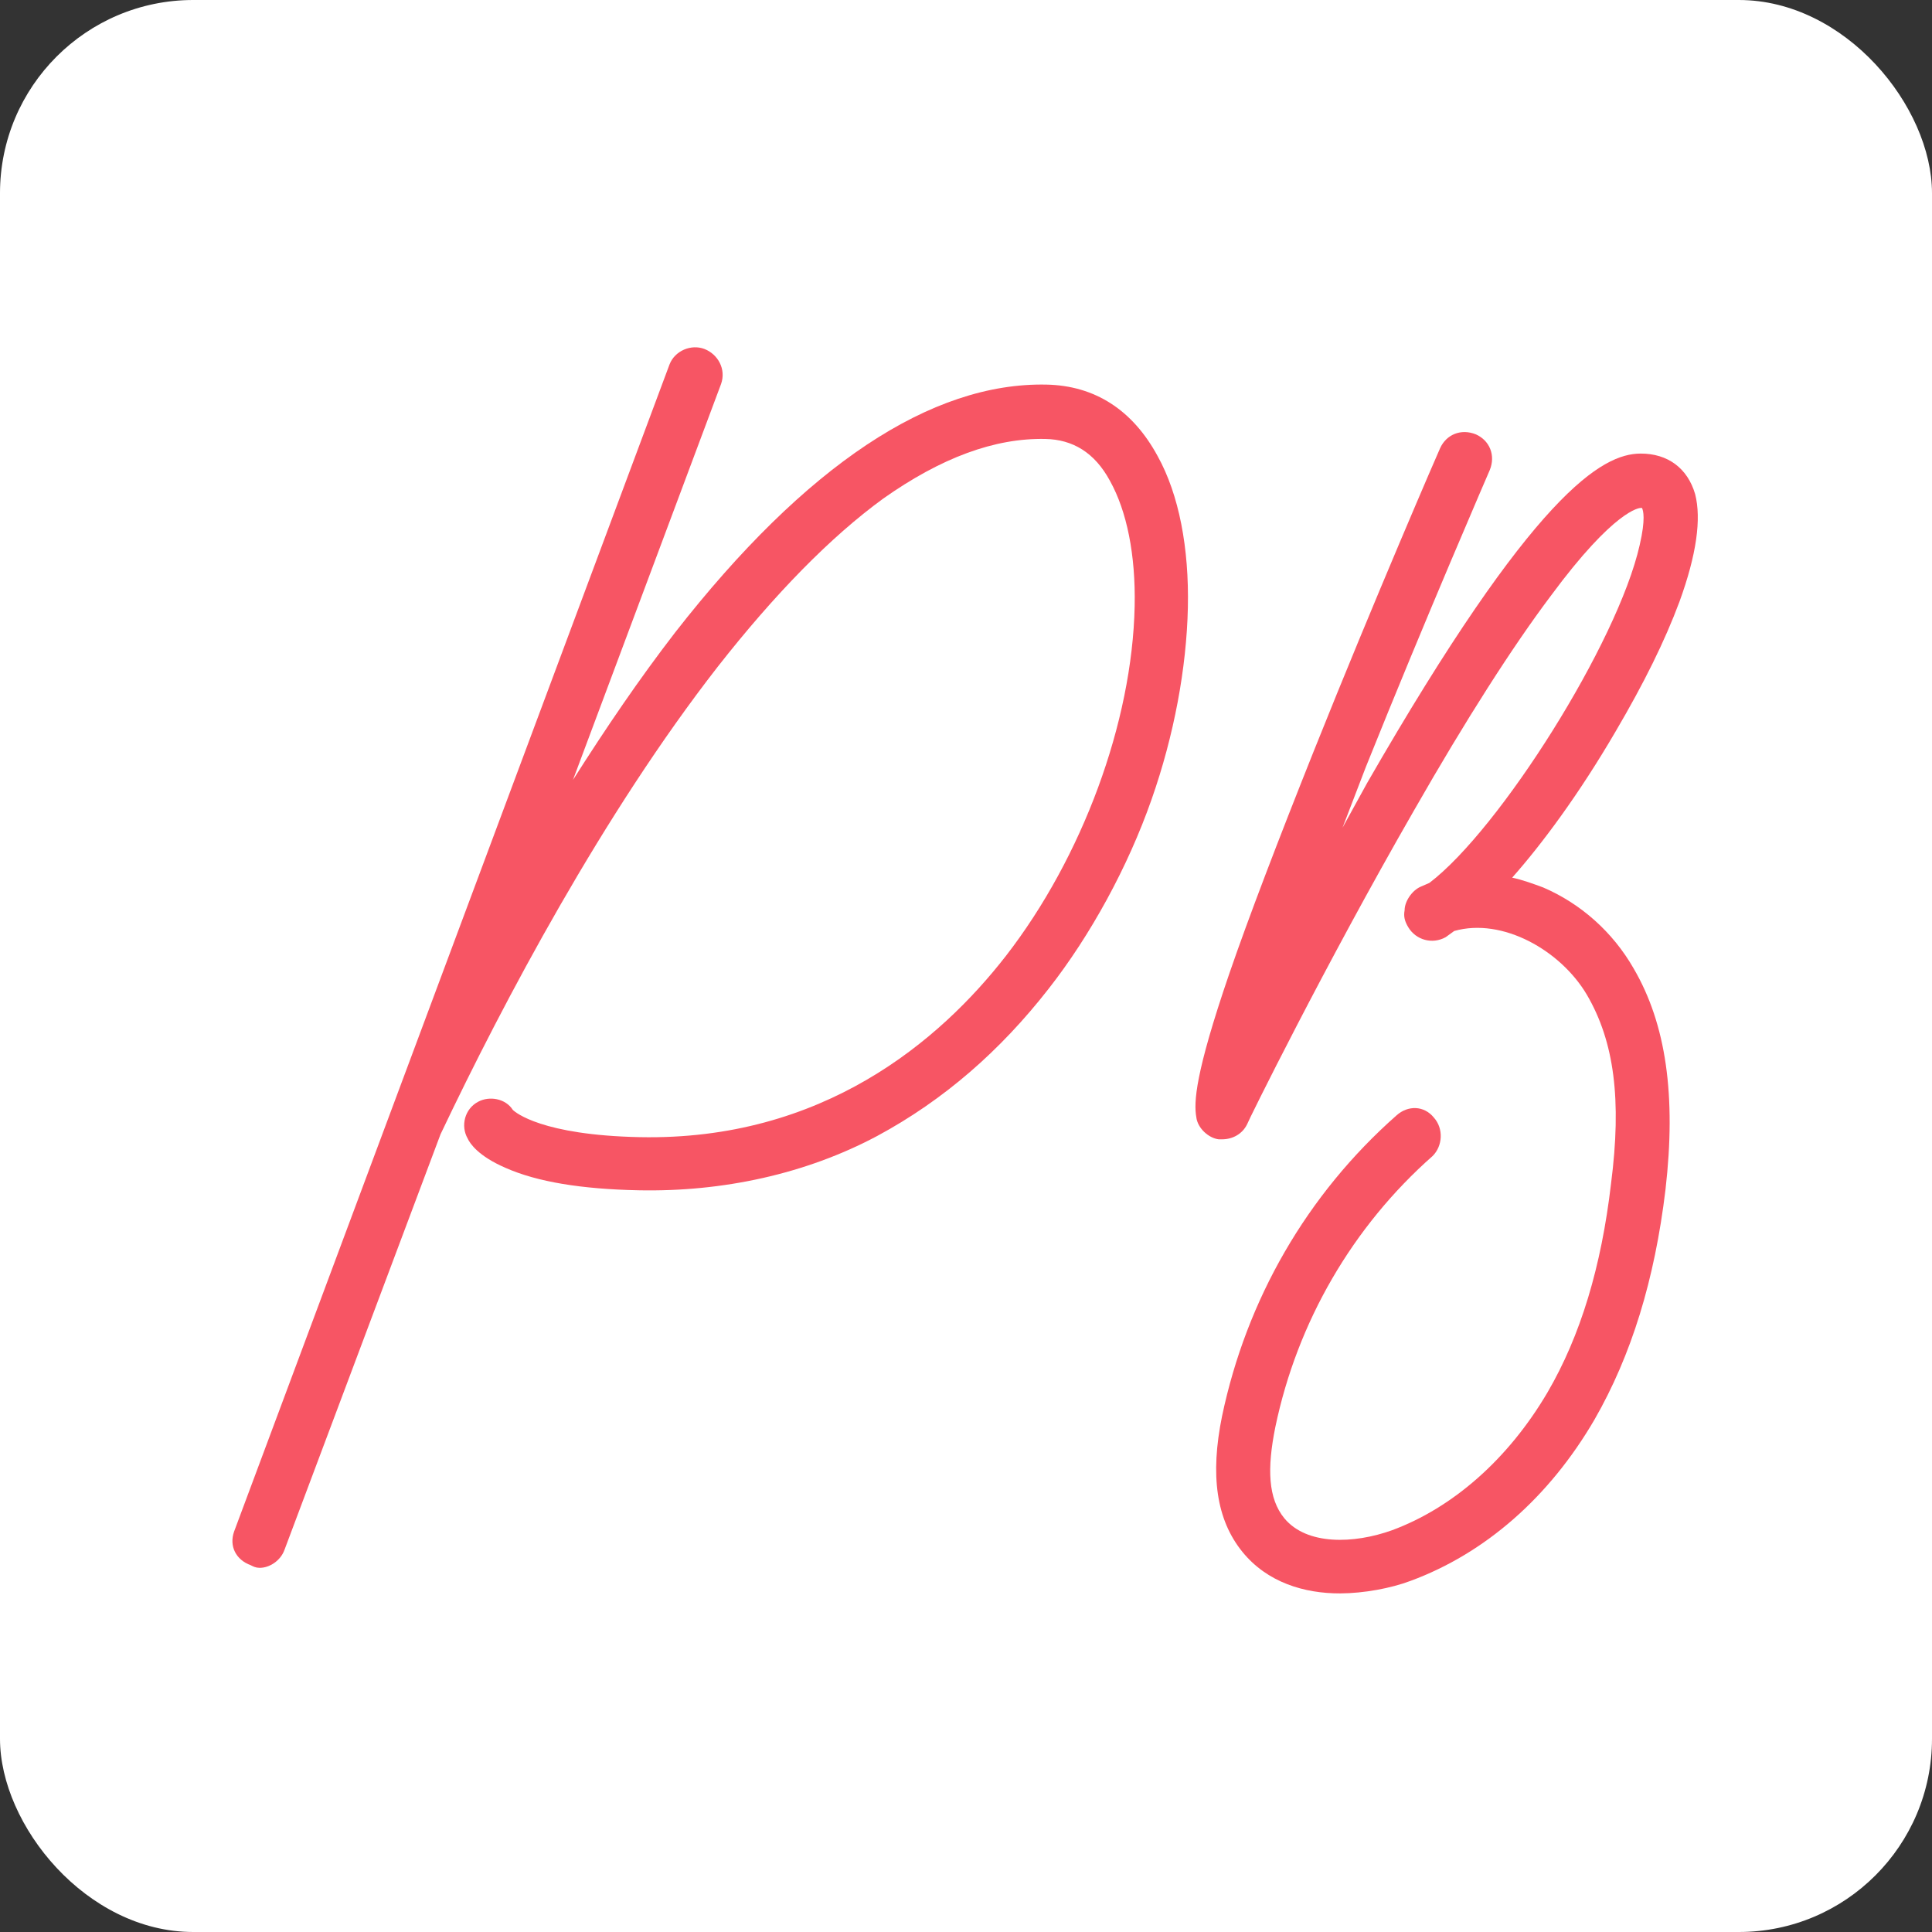 <svg width="200" height="200" viewBox="0 0 200 200" fill="none" xmlns="http://www.w3.org/2000/svg">
<rect x="0" y="0" width="200" height="200" fill="#333333" stroke="none"/>
<rect width="200" height="200" rx="20" fill="white"/>
<path d="M119.835 47.209C117.242 42.429 113.332 39.918 108.332 39.814C96.428 39.566 83.434 48.114 69.88 65.485C66.191 70.269 62.756 75.317 59.313 80.739L74.645 39.748C75.187 38.222 74.325 36.677 72.932 36.129C71.529 35.591 69.849 36.325 69.31 37.725L24.236 158.539C23.694 160.064 24.434 161.482 25.961 162.032C26.209 162.162 26.466 162.293 26.85 162.301C27.87 162.322 29.04 161.578 29.448 160.443L45.602 117.423C52.165 103.613 62.433 84.262 74.288 69.035C80.209 61.484 85.97 55.591 91.432 51.613C97.418 47.386 102.963 45.331 108.213 45.44C111.031 45.498 113.312 46.823 114.913 49.796C116.637 52.905 117.572 57.4 117.459 62.767C117.205 74.787 112.044 88.741 104.143 98.94C97.3 107.75 85.163 118.111 66.211 117.717C56.105 117.507 53.336 115.154 53.082 114.889C52.337 113.721 50.679 113.427 49.511 114.046C48.091 114.785 47.669 116.563 48.411 117.856C48.651 118.38 49.518 119.675 52.311 120.886C55.618 122.357 60.21 123.096 66.095 123.218C74.807 123.399 83.427 121.532 90.811 117.594C97.681 113.895 103.551 108.773 108.554 102.355C112.893 96.817 116.765 89.742 119.212 82.753C121.534 76.154 122.836 69.141 122.968 62.882C123.098 56.747 122.06 51.221 119.835 47.209Z" fill="#F75564"/>
<path d="M173.858 62.284C175.63 57.419 176.136 53.711 175.482 51.159C174.703 48.473 172.649 46.944 169.831 46.954C165.859 46.968 158.832 50.958 141.521 81.063L138.979 85.681L141.39 79.403C147.606 63.912 154.217 48.669 154.217 48.669C154.846 47.131 154.206 45.606 152.79 44.968C151.249 44.34 149.722 44.979 149.082 46.392C148.958 46.642 142.347 61.885 135.998 77.76C132.318 86.981 129.278 94.914 127.251 100.807C123.7 111.171 123.576 114.119 123.841 115.645C123.97 116.796 125.128 117.82 126.158 117.941L126.542 117.94C127.562 117.936 128.589 117.424 129.095 116.395C129.095 116.27 137.107 100.005 146.398 83.86C151.741 74.508 156.581 66.944 160.535 61.687C167.159 52.715 169.726 52.581 169.851 52.581L169.976 52.58C170.112 52.839 170.365 53.731 169.74 56.422C167.468 66.522 155.244 85.874 147.964 91.402L147.071 91.789C146.168 92.176 145.403 93.321 145.406 94.224C145.283 94.858 145.41 95.376 145.797 96.008C146.571 97.283 148.237 97.796 149.648 97.022L150.54 96.376C155.527 94.957 161.56 98.383 164.27 102.973C167.105 107.822 167.896 113.83 166.773 122.533C165.774 131.102 163.626 138.273 160.185 144.161C156.112 151.079 150.368 156.092 144.106 158.409C140.138 159.834 135.272 159.976 132.954 157.171C131.282 155.132 131.146 152.059 132.025 147.716C134.295 136.839 140.021 126.976 148.315 119.659C149.34 118.628 149.459 116.842 148.435 115.693C147.402 114.42 145.738 114.426 144.587 115.447C135.267 123.661 129.035 134.552 126.51 146.583C125.253 152.723 125.913 157.32 128.609 160.643C131.188 163.822 135.03 164.961 138.743 164.948C141.176 164.939 143.992 164.42 146.038 163.645C153.713 160.805 160.358 155.03 165.061 146.957C168.885 140.299 171.291 132.485 172.411 123.147C173.531 113.426 172.475 106.017 169.127 100.277C166.939 96.444 163.591 93.517 159.748 91.869C158.717 91.489 157.696 91.108 156.541 90.853C159.607 87.395 163.426 82.264 167.241 75.731C170.176 70.737 172.334 66.38 173.858 62.284Z" fill="#F75564"/>
</svg>
